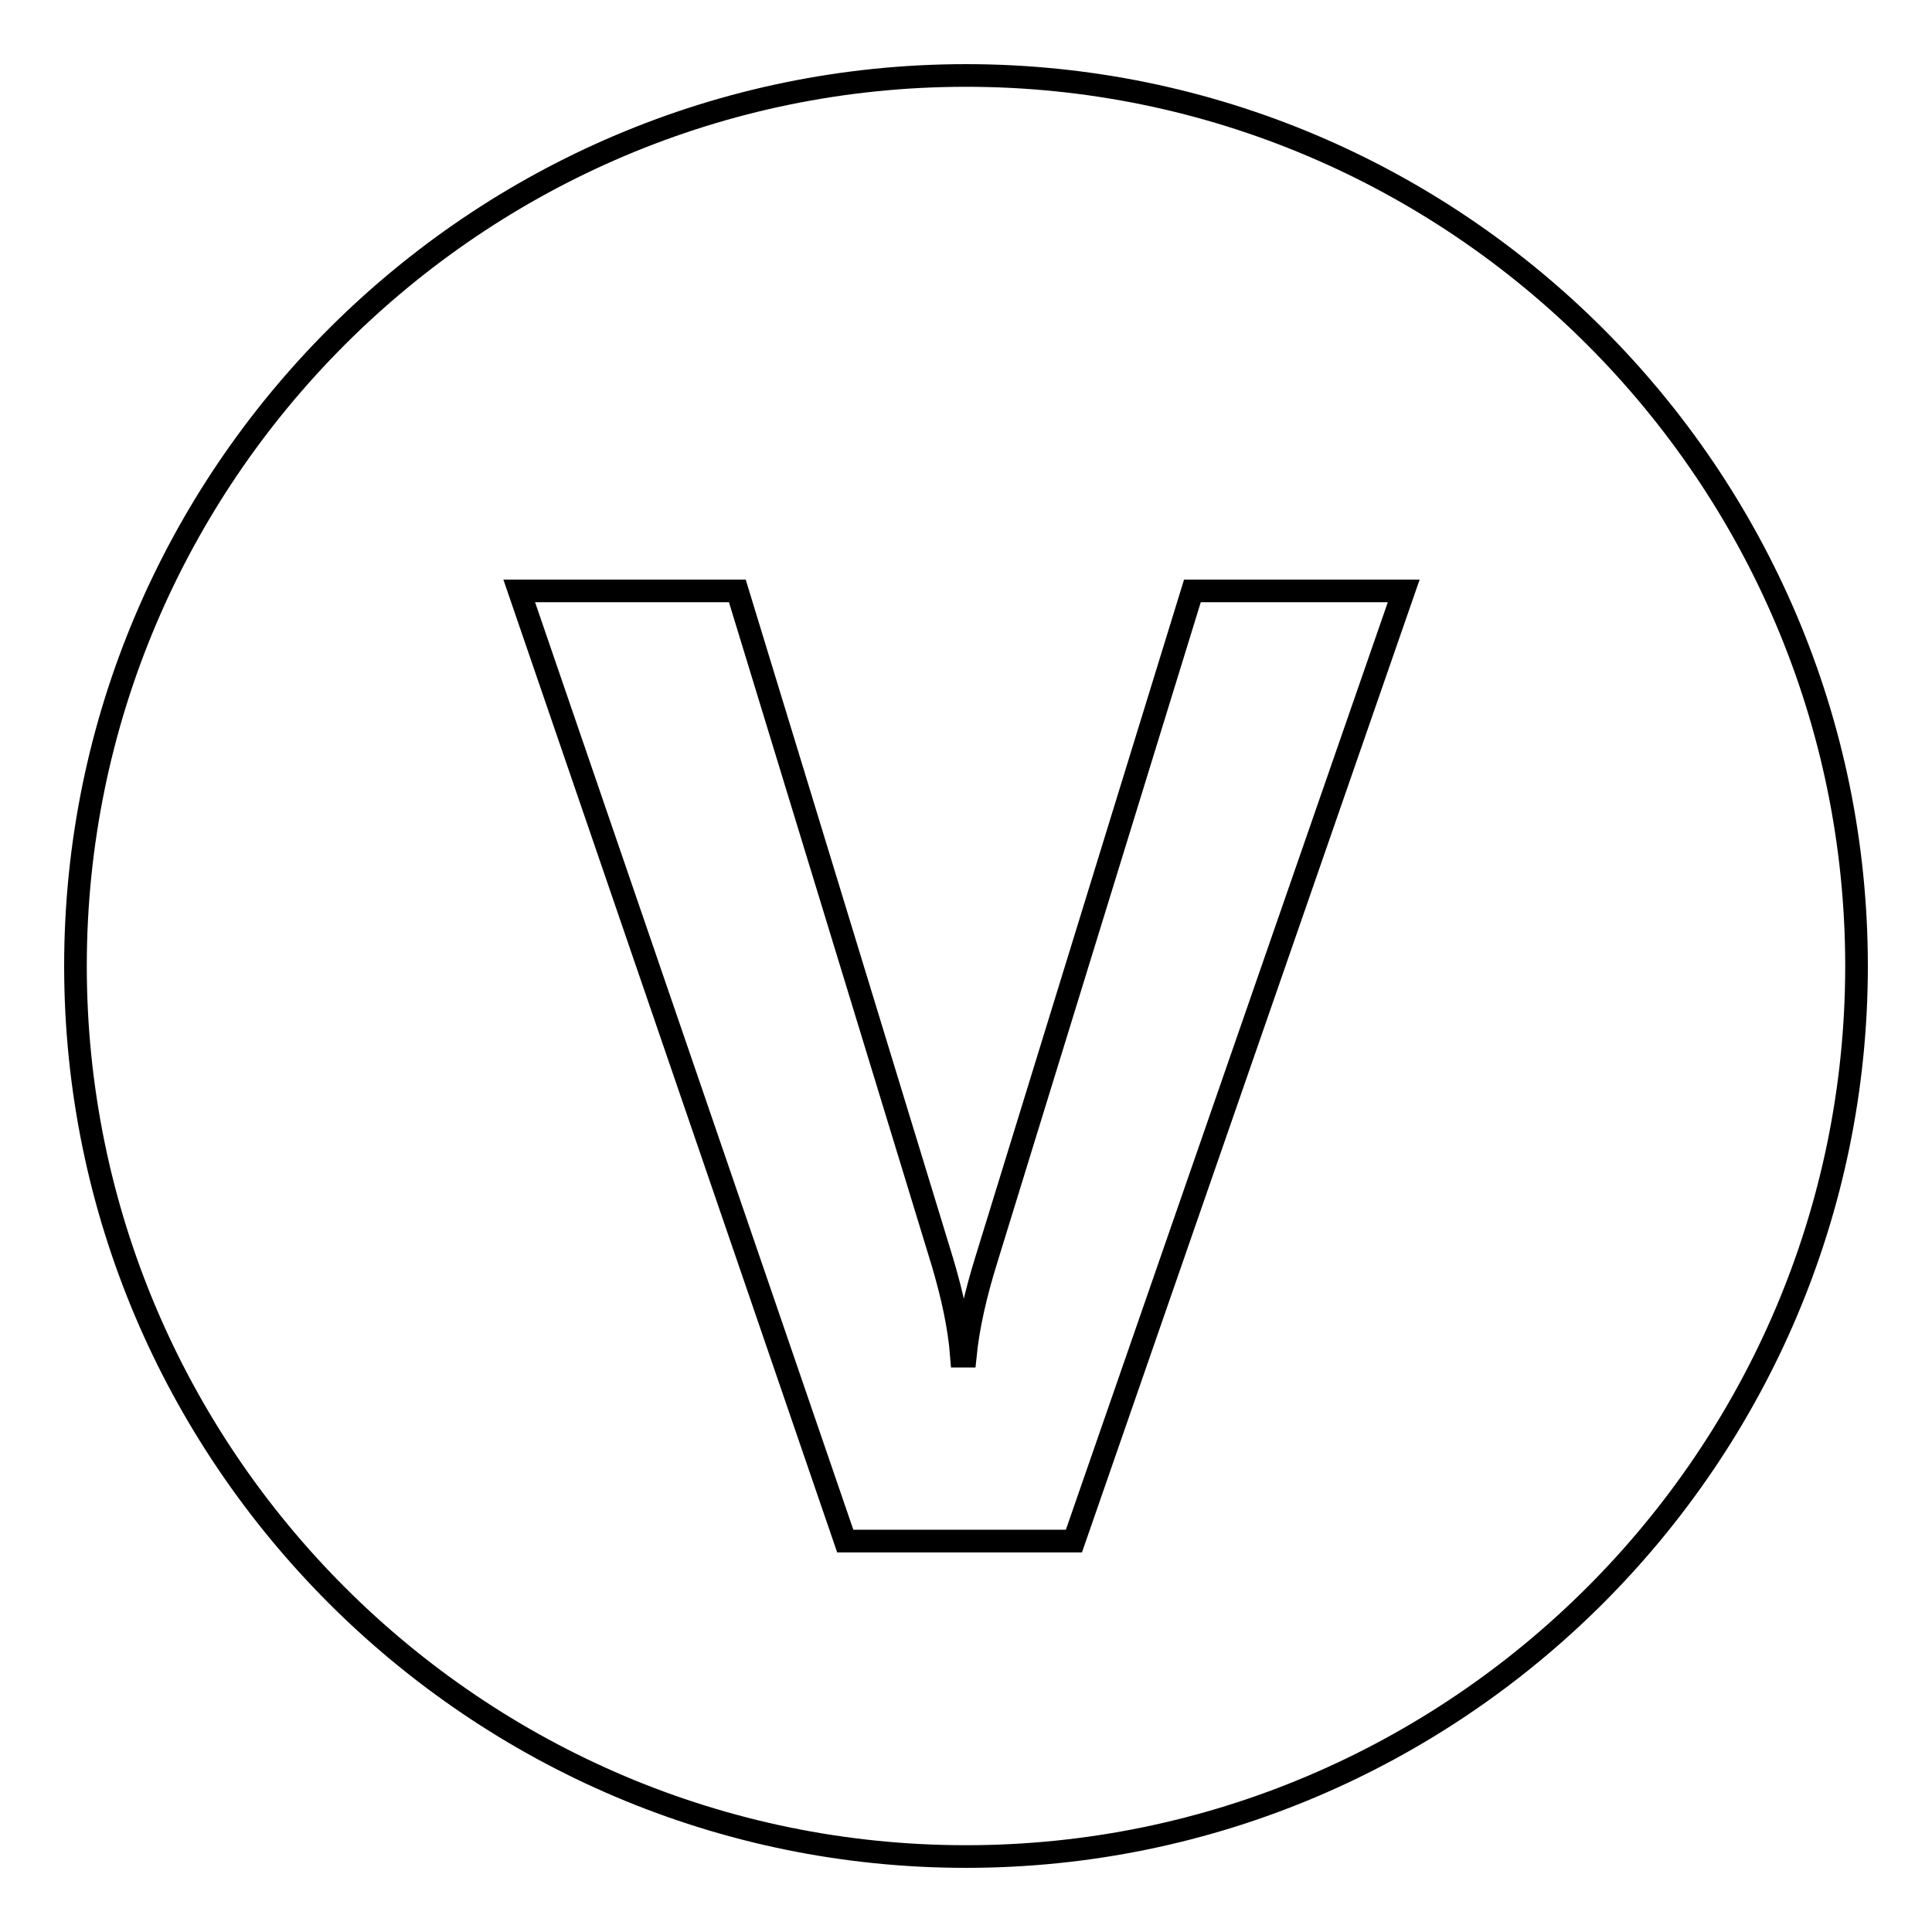 <?xml version="1.0" encoding="utf-8"?>
<!-- Svg Vector Icons : http://www.onlinewebfonts.com/icon -->
<!DOCTYPE svg PUBLIC "-//W3C//DTD SVG 1.1//EN" "http://www.w3.org/Graphics/SVG/1.1/DTD/svg11.dtd">
<svg version="1.1" xmlns="http://www.w3.org/2000/svg" xmlns:xlink="http://www.w3.org/1999/xlink" x="0px" y="0px" viewBox="0 0 256 256" enable-background="new 0 0 256 256" xml:space="preserve">
<g><g><path stroke-width="3" fill-opacity="0" stroke="#000000"  d="M128,10C63,10,10,63,10,128s53,118,118,118s118-53,118-118S193,10,128,10z M142.3,204.2h-30.3L68.8,78.3h28.9l27.2,89c1.3,4.4,2.2,8.5,2.5,12.4h0.5c0.4-4,1.4-8.3,2.8-12.8L158,78.3H186L142.3,204.2z"/></g></g>
</svg>